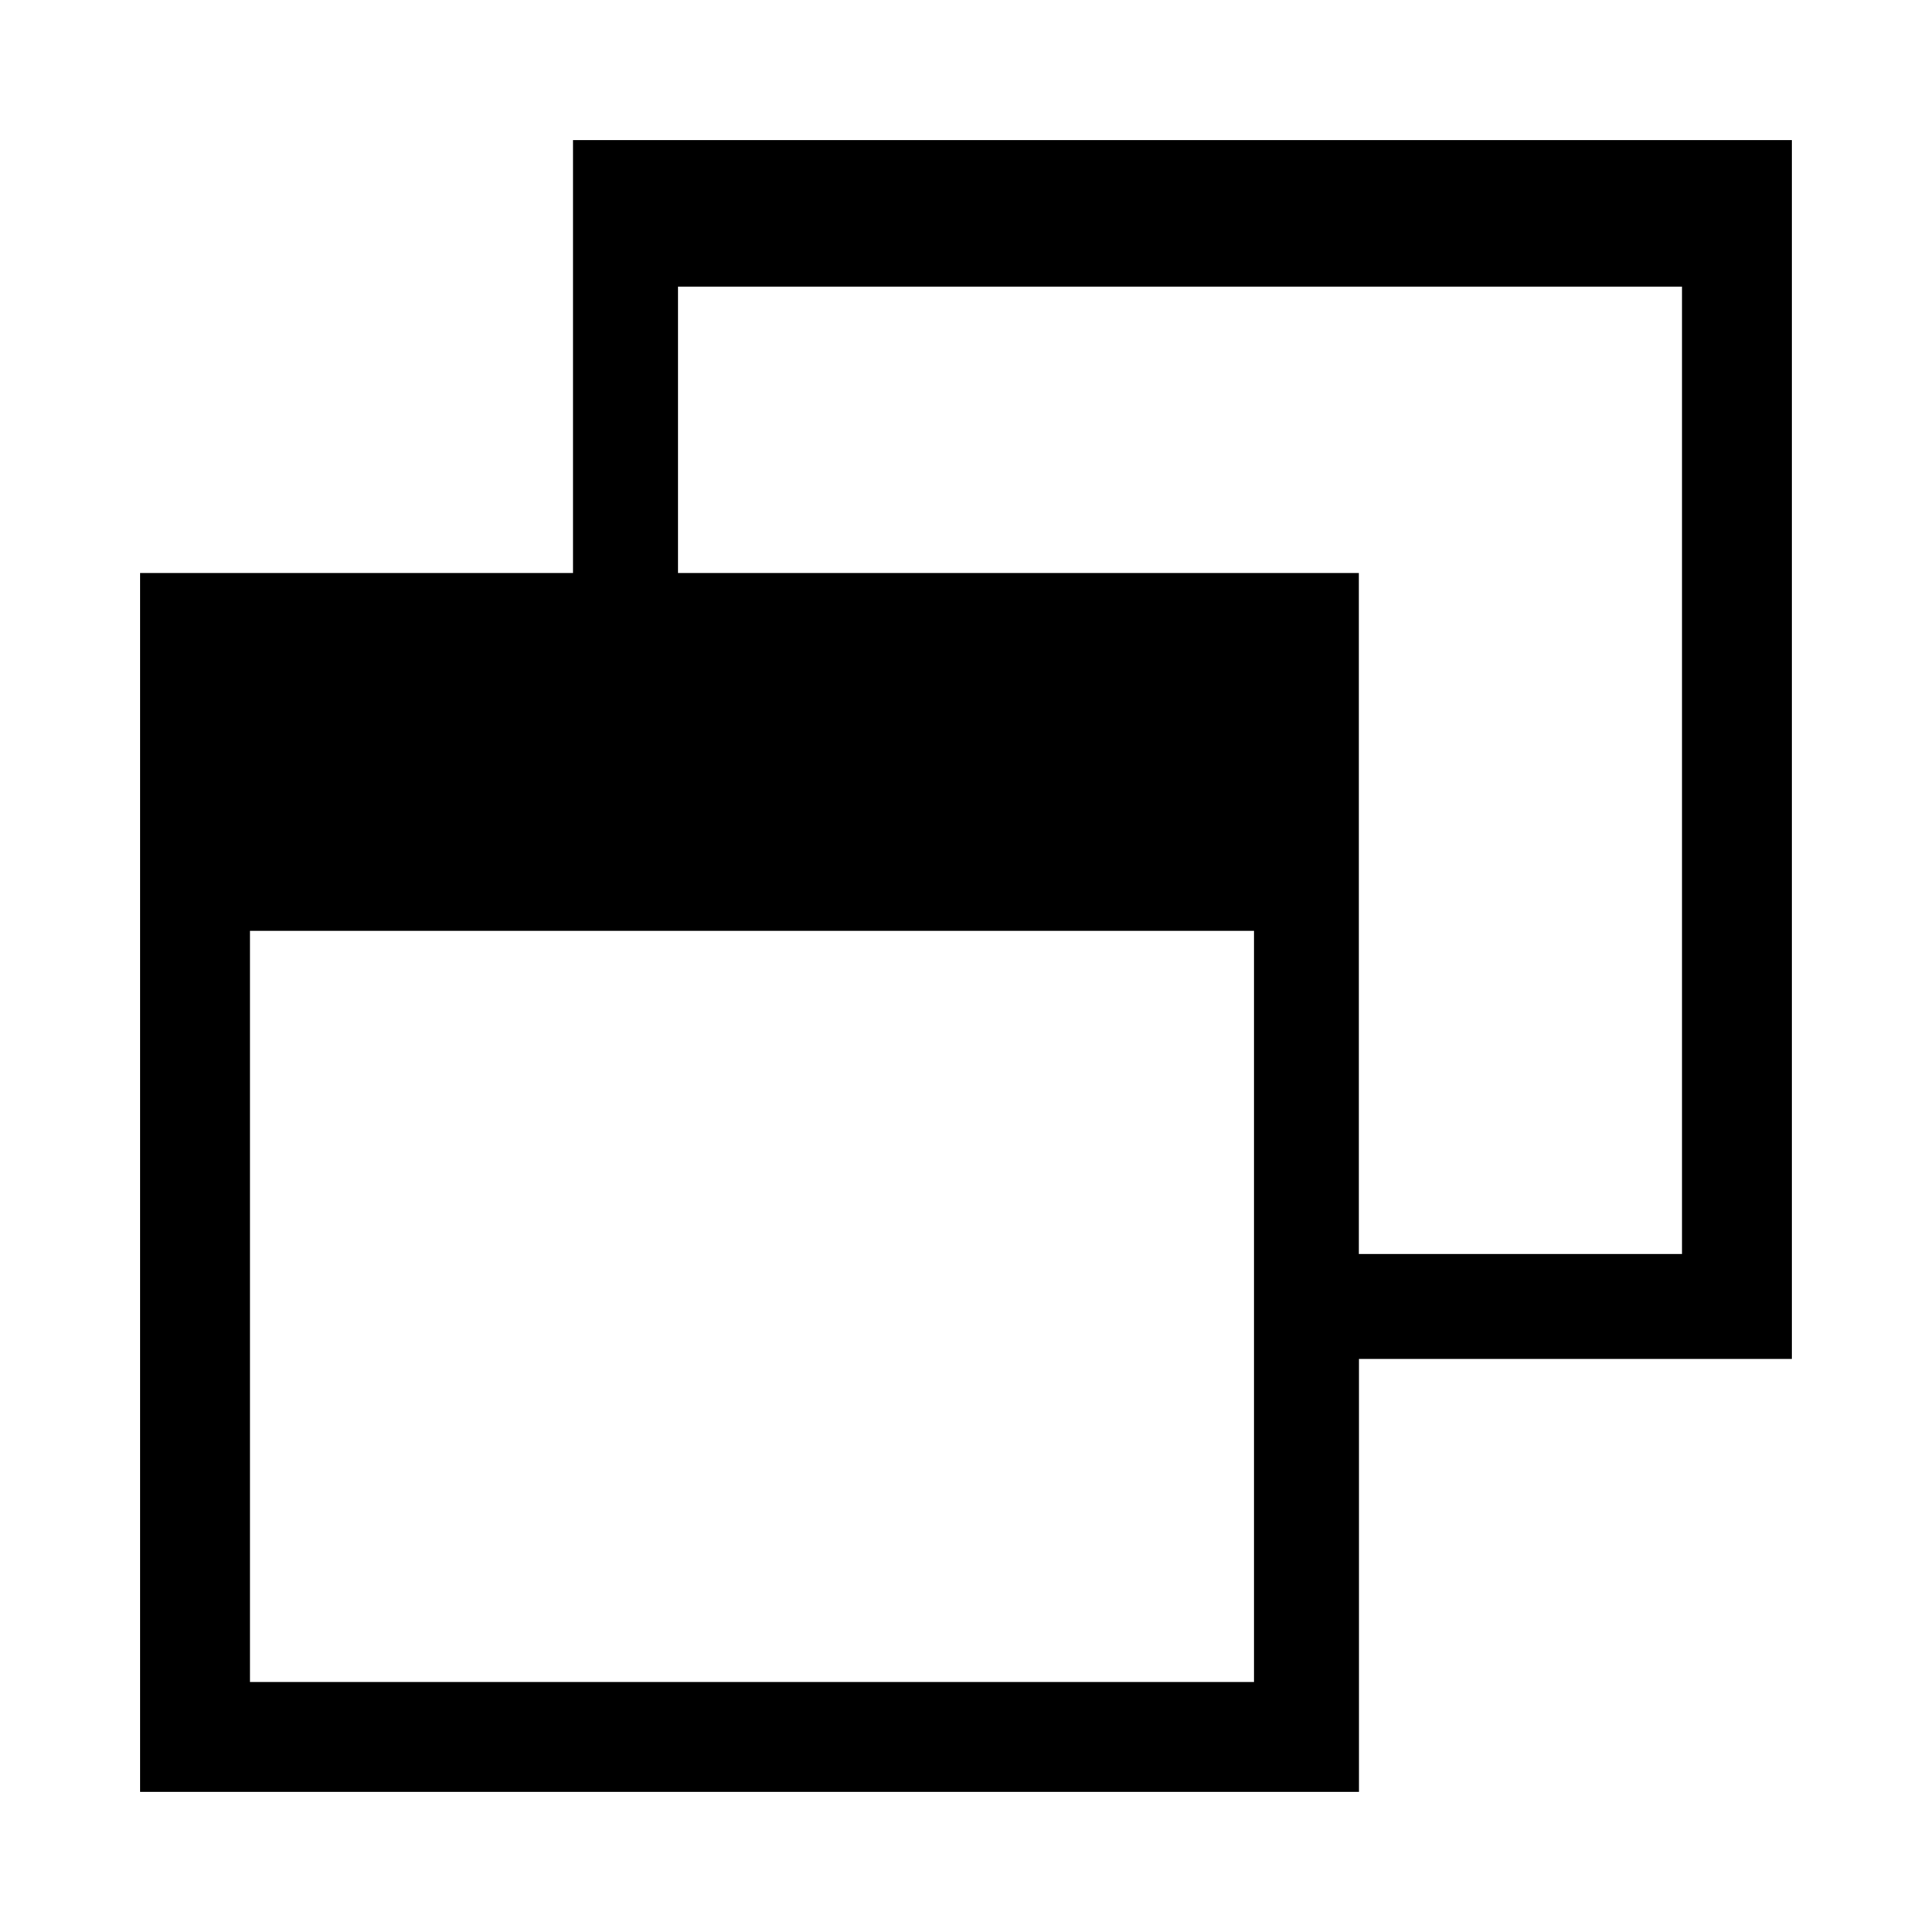<svg xmlns="http://www.w3.org/2000/svg" width="55" height="55" viewBox="0 0 55 55">
  <defs>
    <style>
      .cls-1 {
        fill-rule: evenodd;
      }
    </style>
  </defs>
  <path id="Kształt_6" data-name="Kształt 6" class="cls-1" d="M3.987,51.012h34.7V38.686H51.012V3.987h-34.7V16.312H3.987v34.7ZM35.7,47.883H7.116V26.5H35.7V47.883ZM47.883,35.7h-9.2V16.312H19.3V8.158H47.883V35.7Z"/>
</svg>
